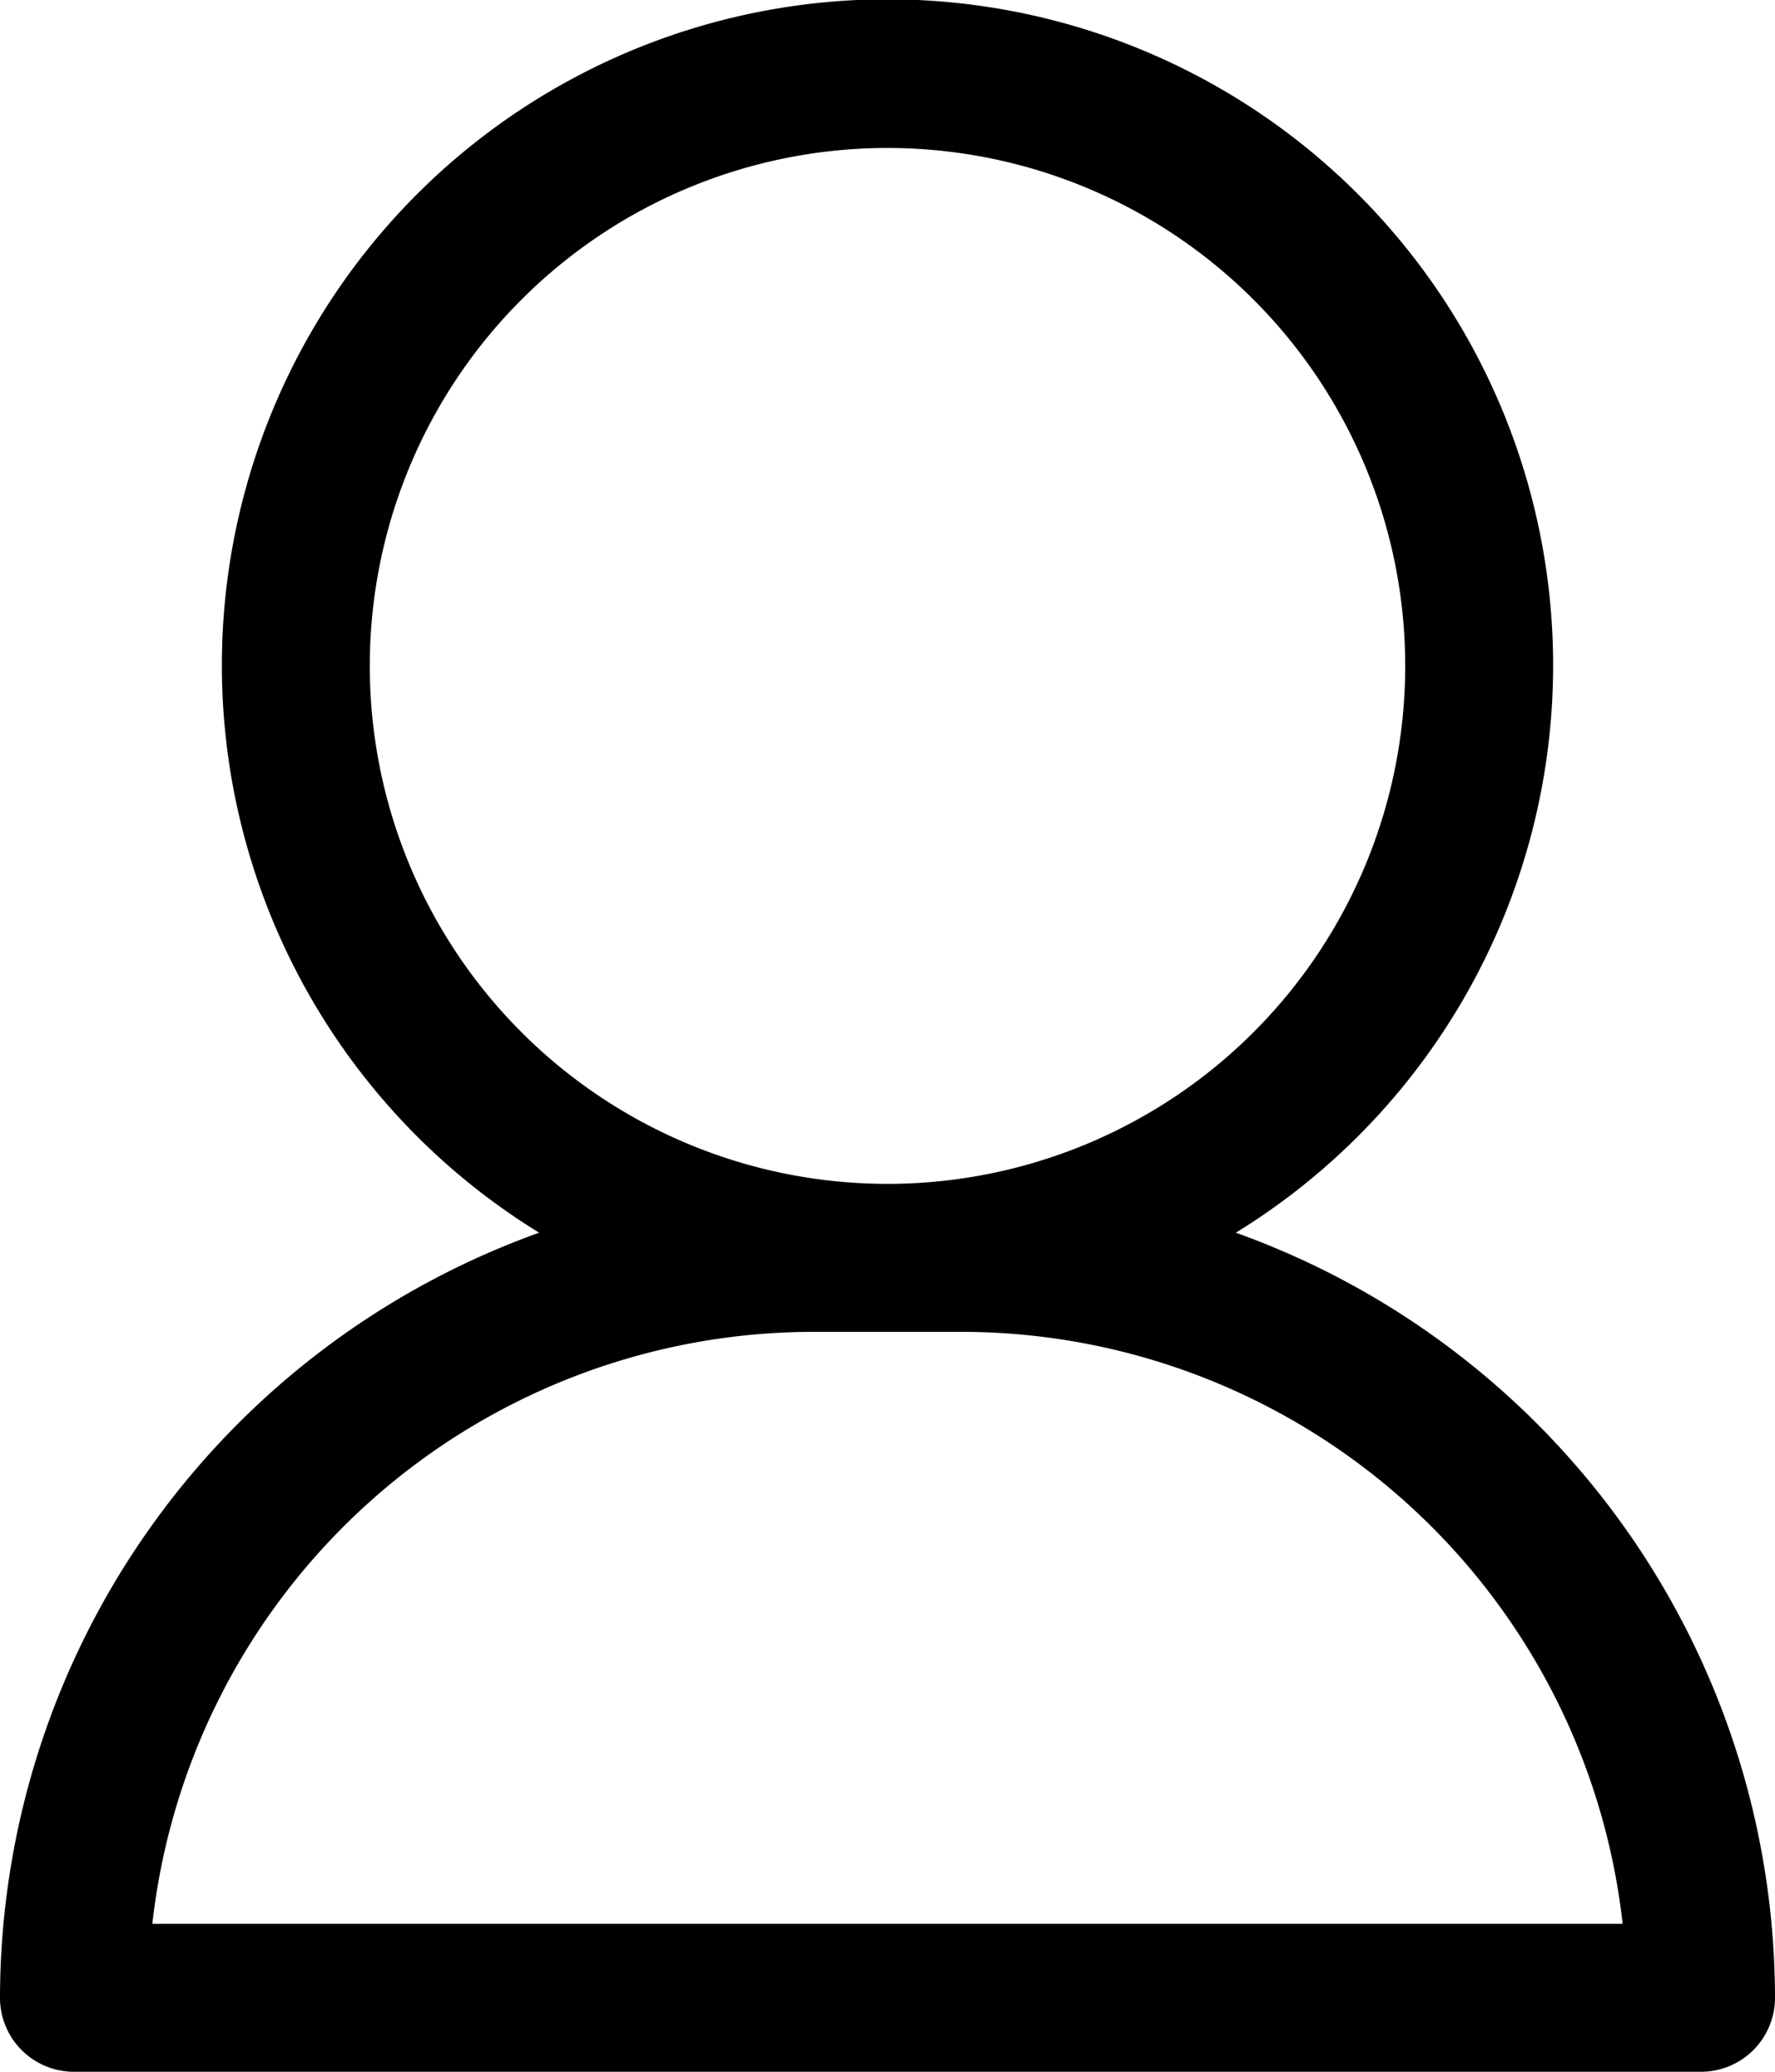 <?xml version="1.0" encoding="UTF-8"?><svg xmlns="http://www.w3.org/2000/svg" xmlns:xlink="http://www.w3.org/1999/xlink" height="28.0" preserveAspectRatio="xMidYMid meet" version="1.0" viewBox="4.0 2.0 24.0 28.0" width="24.0" zoomAndPan="magnify"><g data-name="folder archive" id="change1_1"><path d="M20.71,18.66a9,9,0,1,0-9.42,0A11,11,0,0,0,4,29a1,1,0,0,0,1,1H27a1,1,0,0,0,1-1A11,11,0,0,0,20.71,18.66ZM9,11a7,7,0,1,1,7,7A7,7,0,0,1,9,11ZM6.06,28A9,9,0,0,1,15,20h2a9,9,0,0,1,8.94,8Z" fill="inherit"/></g></svg>